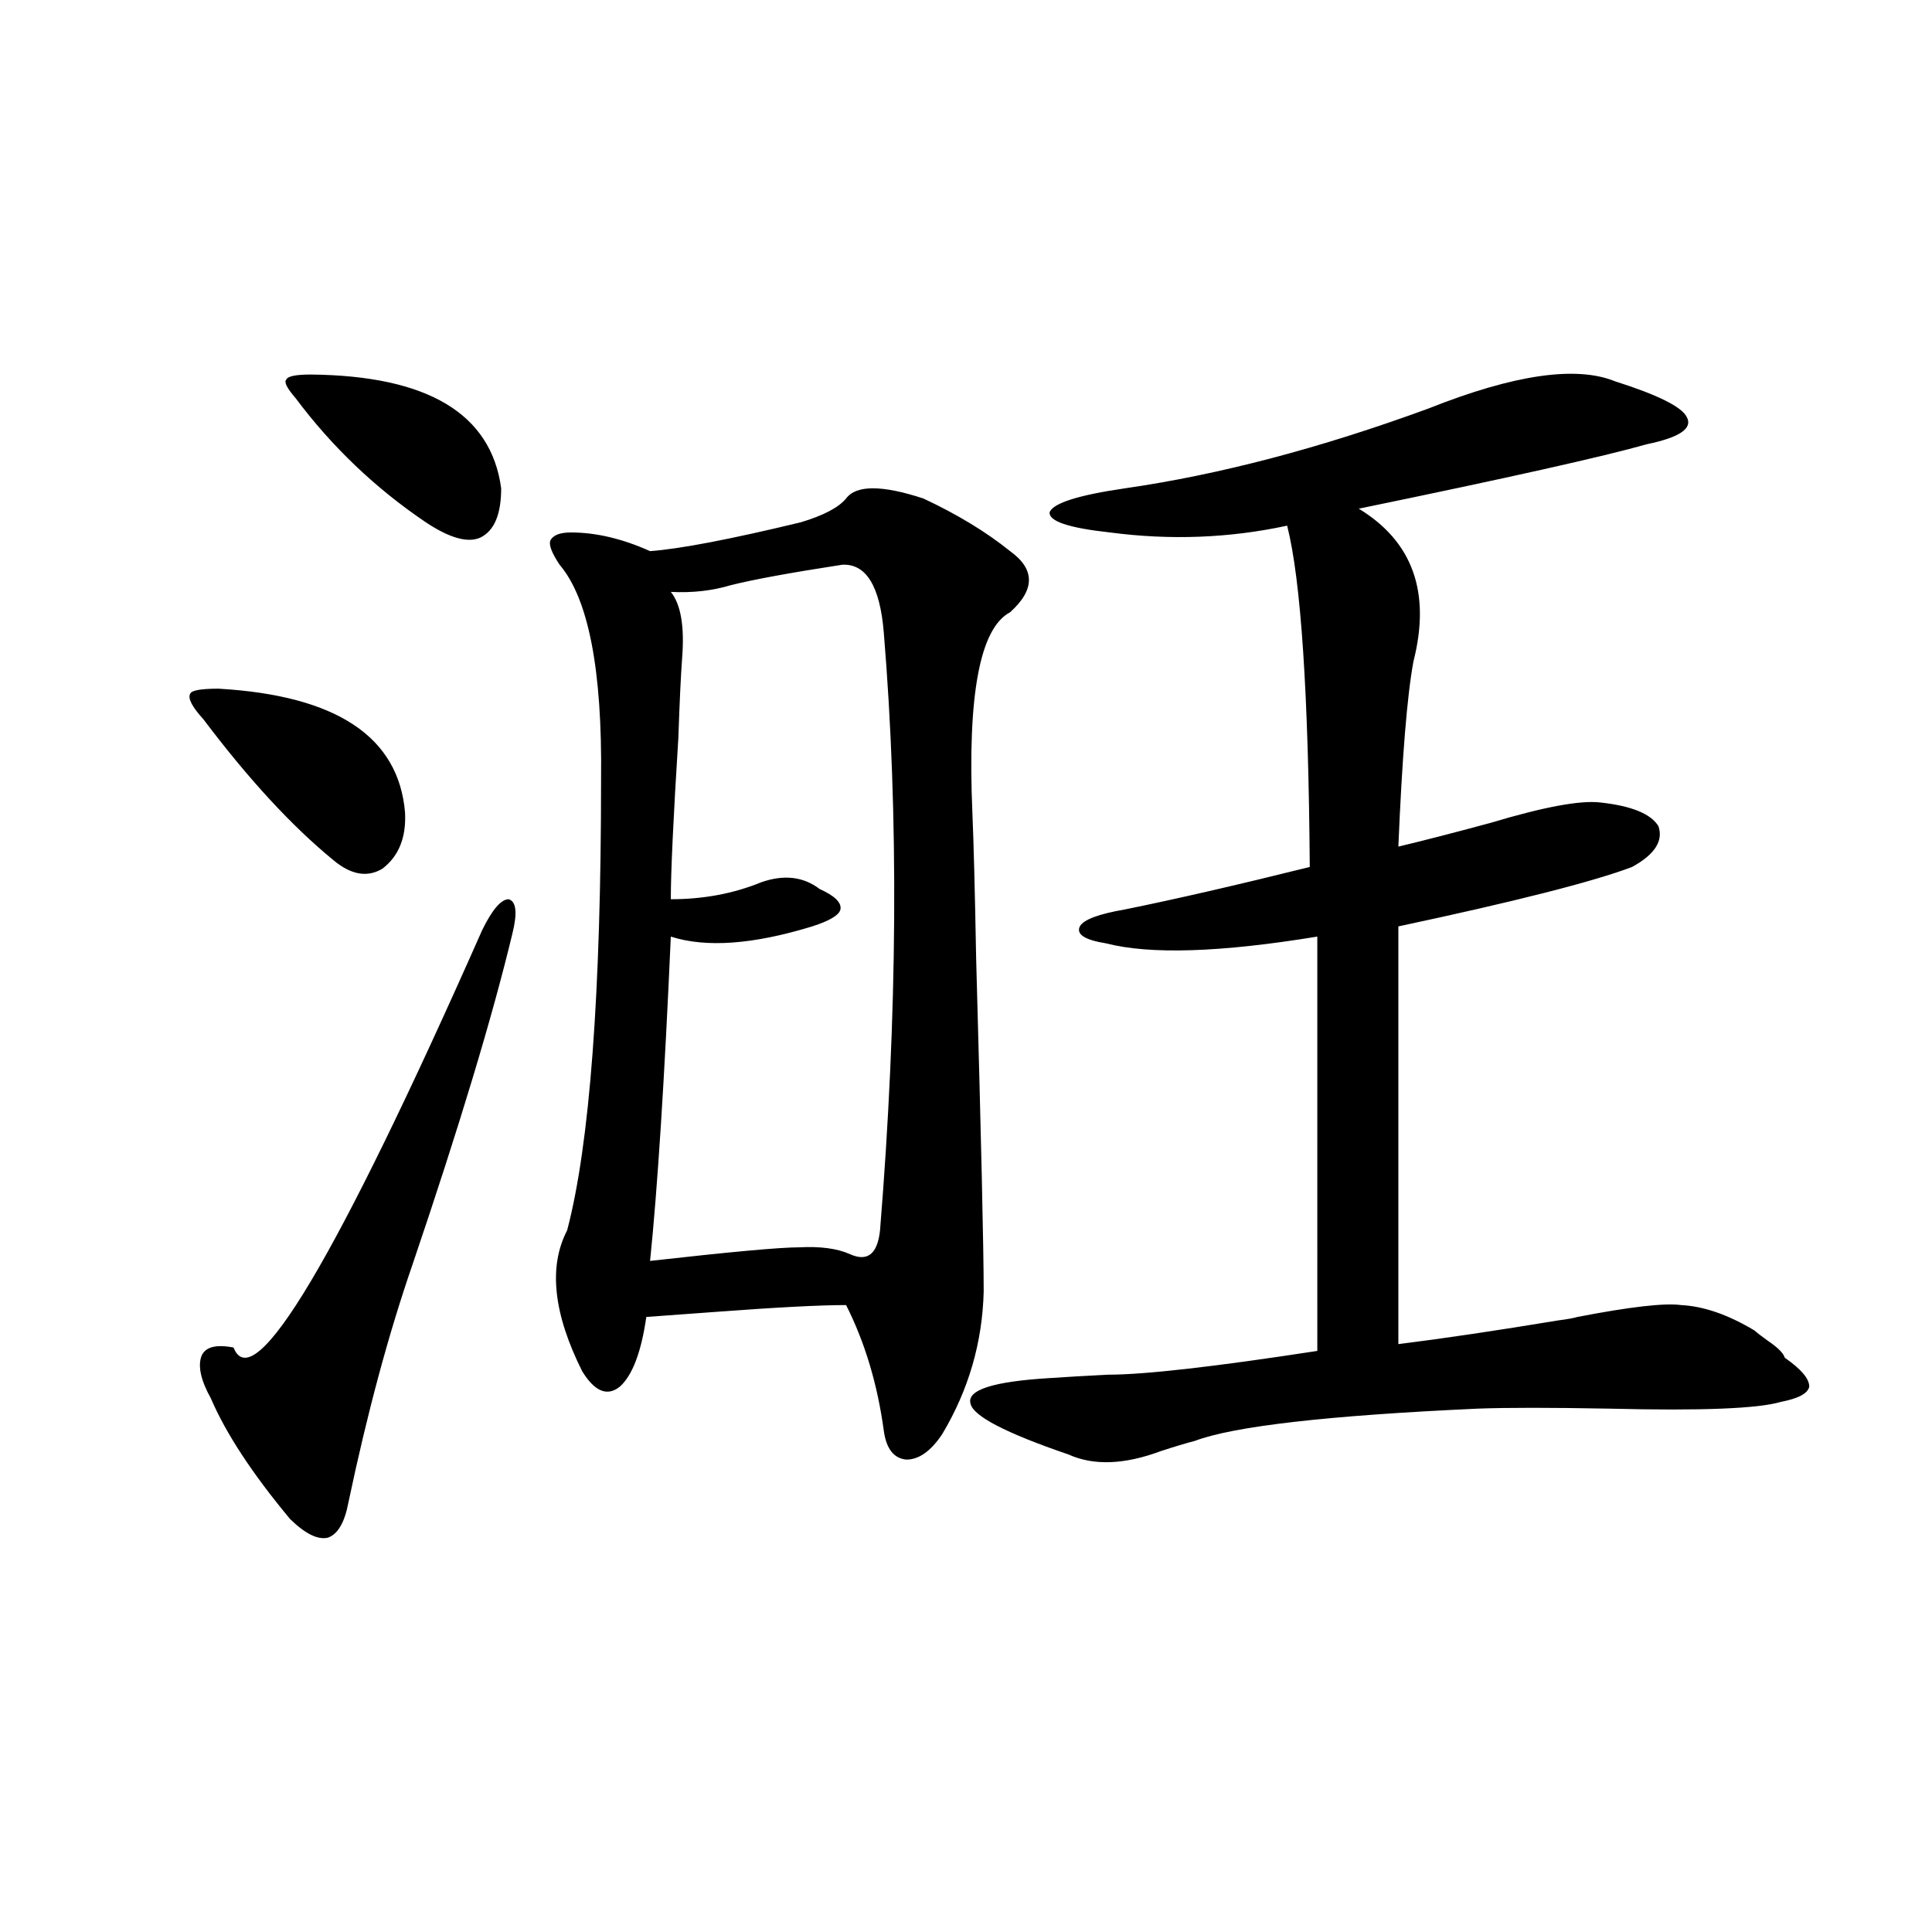 <?xml version="1.0" encoding="utf-8"?>
<!-- Generator: Adobe Illustrator 16.0.0, SVG Export Plug-In . SVG Version: 6.00 Build 0)  -->
<!DOCTYPE svg PUBLIC "-//W3C//DTD SVG 1.1//EN" "http://www.w3.org/Graphics/SVG/1.1/DTD/svg11.dtd">
<svg version="1.1" id="图层_1" xmlns="http://www.w3.org/2000/svg" xmlns:xlink="http://www.w3.org/1999/xlink" x="0px" y="0px"
	 width="1000px" height="1000px" viewBox="0 0 1000 1000" enable-background="new 0 0 1000 1000" xml:space="preserve">
<path d="M113.07,356.457c61.127,3.516,93.321,24.911,96.583,64.16c0.641,12.896-3.262,22.563-11.707,29.004
	c-7.805,4.696-16.265,3.228-25.365-4.395c-21.463-17.578-43.901-41.886-67.315-72.949c-5.854-6.44-8.14-10.835-6.829-13.184
	C99.077,357.336,103.955,356.457,113.07,356.457z M265.262,483.02c-10.411,43.368-27.651,100.497-51.706,171.387
	c-12.362,35.747-23.414,76.767-33.17,123.047c-1.951,10.547-5.533,16.699-10.731,18.457c-5.213,1.181-11.707-2.046-19.512-9.668
	c-19.512-23.429-33.17-44.233-40.975-62.402c-5.213-9.366-6.829-16.699-4.878-21.973c1.951-4.683,7.47-6.152,16.585-4.395
	c10.396,26.367,53.322-45.703,128.777-216.211c5.198-10.547,9.756-15.82,13.658-15.82
	C267.213,466.622,267.854,472.473,265.262,483.02z M160.874,193.859c60.486,0.591,93.321,20.215,98.534,58.887
	c0,13.485-3.582,21.973-10.731,25.488c-6.509,2.938-15.944,0.302-28.292-7.91c-26.021-17.578-48.459-38.96-67.315-64.16
	c-4.558-5.273-6.188-8.487-4.878-9.668C148.832,194.738,153.069,193.859,160.874,193.859z M437.94,258.02
	c5.198-7.031,18.536-7.031,39.999,0c17.561,8.212,32.515,17.29,44.877,27.246c13.003,9.38,13.003,19.927,0,31.641
	c-15.609,8.212-22.118,42.778-19.512,103.711c0.641,14.653,1.296,39.853,1.951,75.586c2.592,93.164,3.902,150.595,3.902,172.266
	c-0.655,26.367-7.805,50.977-21.463,73.828c-5.854,8.789-12.042,13.184-18.536,13.184c-6.509-0.577-10.411-5.562-11.707-14.941
	c-3.262-24.019-9.756-45.703-19.512-65.039c-13.658,0-36.097,1.181-67.315,3.516c-16.265,1.181-28.292,2.06-36.097,2.637
	c-2.606,18.169-7.164,30.185-13.658,36.035c-6.509,5.273-13.018,2.637-19.512-7.91c-14.969-29.883-17.561-54.19-7.805-72.949
	c11.707-44.522,17.561-122.456,17.561-233.789c0.641-56.25-6.509-93.164-21.463-110.742c-3.902-5.851-5.533-9.956-4.878-12.305
	c1.296-2.925,4.878-4.395,10.731-4.395c13.003,0,26.661,3.228,40.975,9.668c15.609-1.167,41.615-6.152,78.047-14.941
	C426.233,266.809,434.038,262.716,437.94,258.02z M435.989,292.297c-26.676,4.106-45.853,7.622-57.56,10.547
	c-9.756,2.938-20.167,4.106-31.219,3.516c5.198,6.454,7.149,17.88,5.854,34.277c-0.655,8.789-1.311,22.563-1.951,41.309
	c-2.606,41.61-3.902,69.434-3.902,83.496c16.905,0,32.515-2.925,46.828-8.789c11.707-4.093,21.783-2.925,30.243,3.516
	c7.805,3.516,11.372,7.031,10.731,10.547c-0.655,2.938-5.533,5.864-14.634,8.789c-30.578,9.38-54.968,11.138-73.169,5.273
	c-3.262,73.828-6.829,129.79-10.731,167.871c41.615-4.683,67.315-7.031,77.071-7.031c11.052-0.577,19.832,0.591,26.341,3.516
	c9.101,4.106,14.299,0,15.609-12.305c9.101-111.909,9.756-215.03,1.951-309.375C455.501,303.435,448.337,291.72,435.989,292.297z
	 M835.979,197.375c22.104,7.031,34.466,13.184,37.072,18.457c3.247,5.864-3.582,10.547-20.487,14.063
	c-22.773,6.454-72.528,17.578-149.265,33.398c27.957,17.001,37.393,43.368,28.292,79.102c-3.262,17.578-5.854,49.521-7.805,95.801
	c12.348-2.925,28.292-7.031,47.804-12.305c27.316-8.198,46.173-11.714,56.584-10.547c16.25,1.758,26.341,5.864,30.243,12.305
	c2.592,7.622-1.951,14.653-13.658,21.094c-20.167,7.622-60.486,17.88-120.973,30.762v216.211
	c23.414-2.925,51.051-7.031,82.925-12.305c4.543-0.577,7.805-1.167,9.756-1.758c27.316-5.273,45.197-7.319,53.657-6.152
	c11.707,0.591,24.39,4.985,38.048,13.184c1.296,1.181,3.567,2.938,6.829,5.273c5.198,3.516,8.125,6.454,8.78,8.789
	c8.445,5.864,12.683,10.849,12.683,14.941c-0.655,3.516-5.533,6.152-14.634,7.91c-11.707,3.516-41.31,4.696-88.778,3.516
	c-30.578-0.577-53.337-0.577-68.291,0c-77.406,3.516-126.186,9.091-146.338,16.699c-4.558,1.181-10.411,2.938-17.561,5.273
	c-18.871,7.031-34.801,7.622-47.804,1.758c-32.529-11.124-49.435-19.913-50.73-26.367c-1.951-7.031,11.707-11.426,40.975-13.184
	c8.445-0.577,18.536-1.167,30.243-1.758c18.856,0,54.953-4.093,108.29-12.305V484.777c-50.09,8.212-86.507,9.38-109.266,3.516
	c-11.066-1.758-15.609-4.683-13.658-8.789c1.951-3.516,9.756-6.44,23.414-8.789c26.006-5.273,57.88-12.593,95.607-21.973
	c-0.655-89.648-4.558-148.535-11.707-176.66c-29.923,6.454-60.486,7.622-91.705,3.516c-21.463-2.335-31.874-5.851-31.219-10.547
	c1.951-4.683,14.954-8.789,39.023-12.305c48.779-7.031,101.126-20.792,157.069-41.309
	C783.618,193.859,815.813,189.177,835.979,197.375z"/>
</svg>
